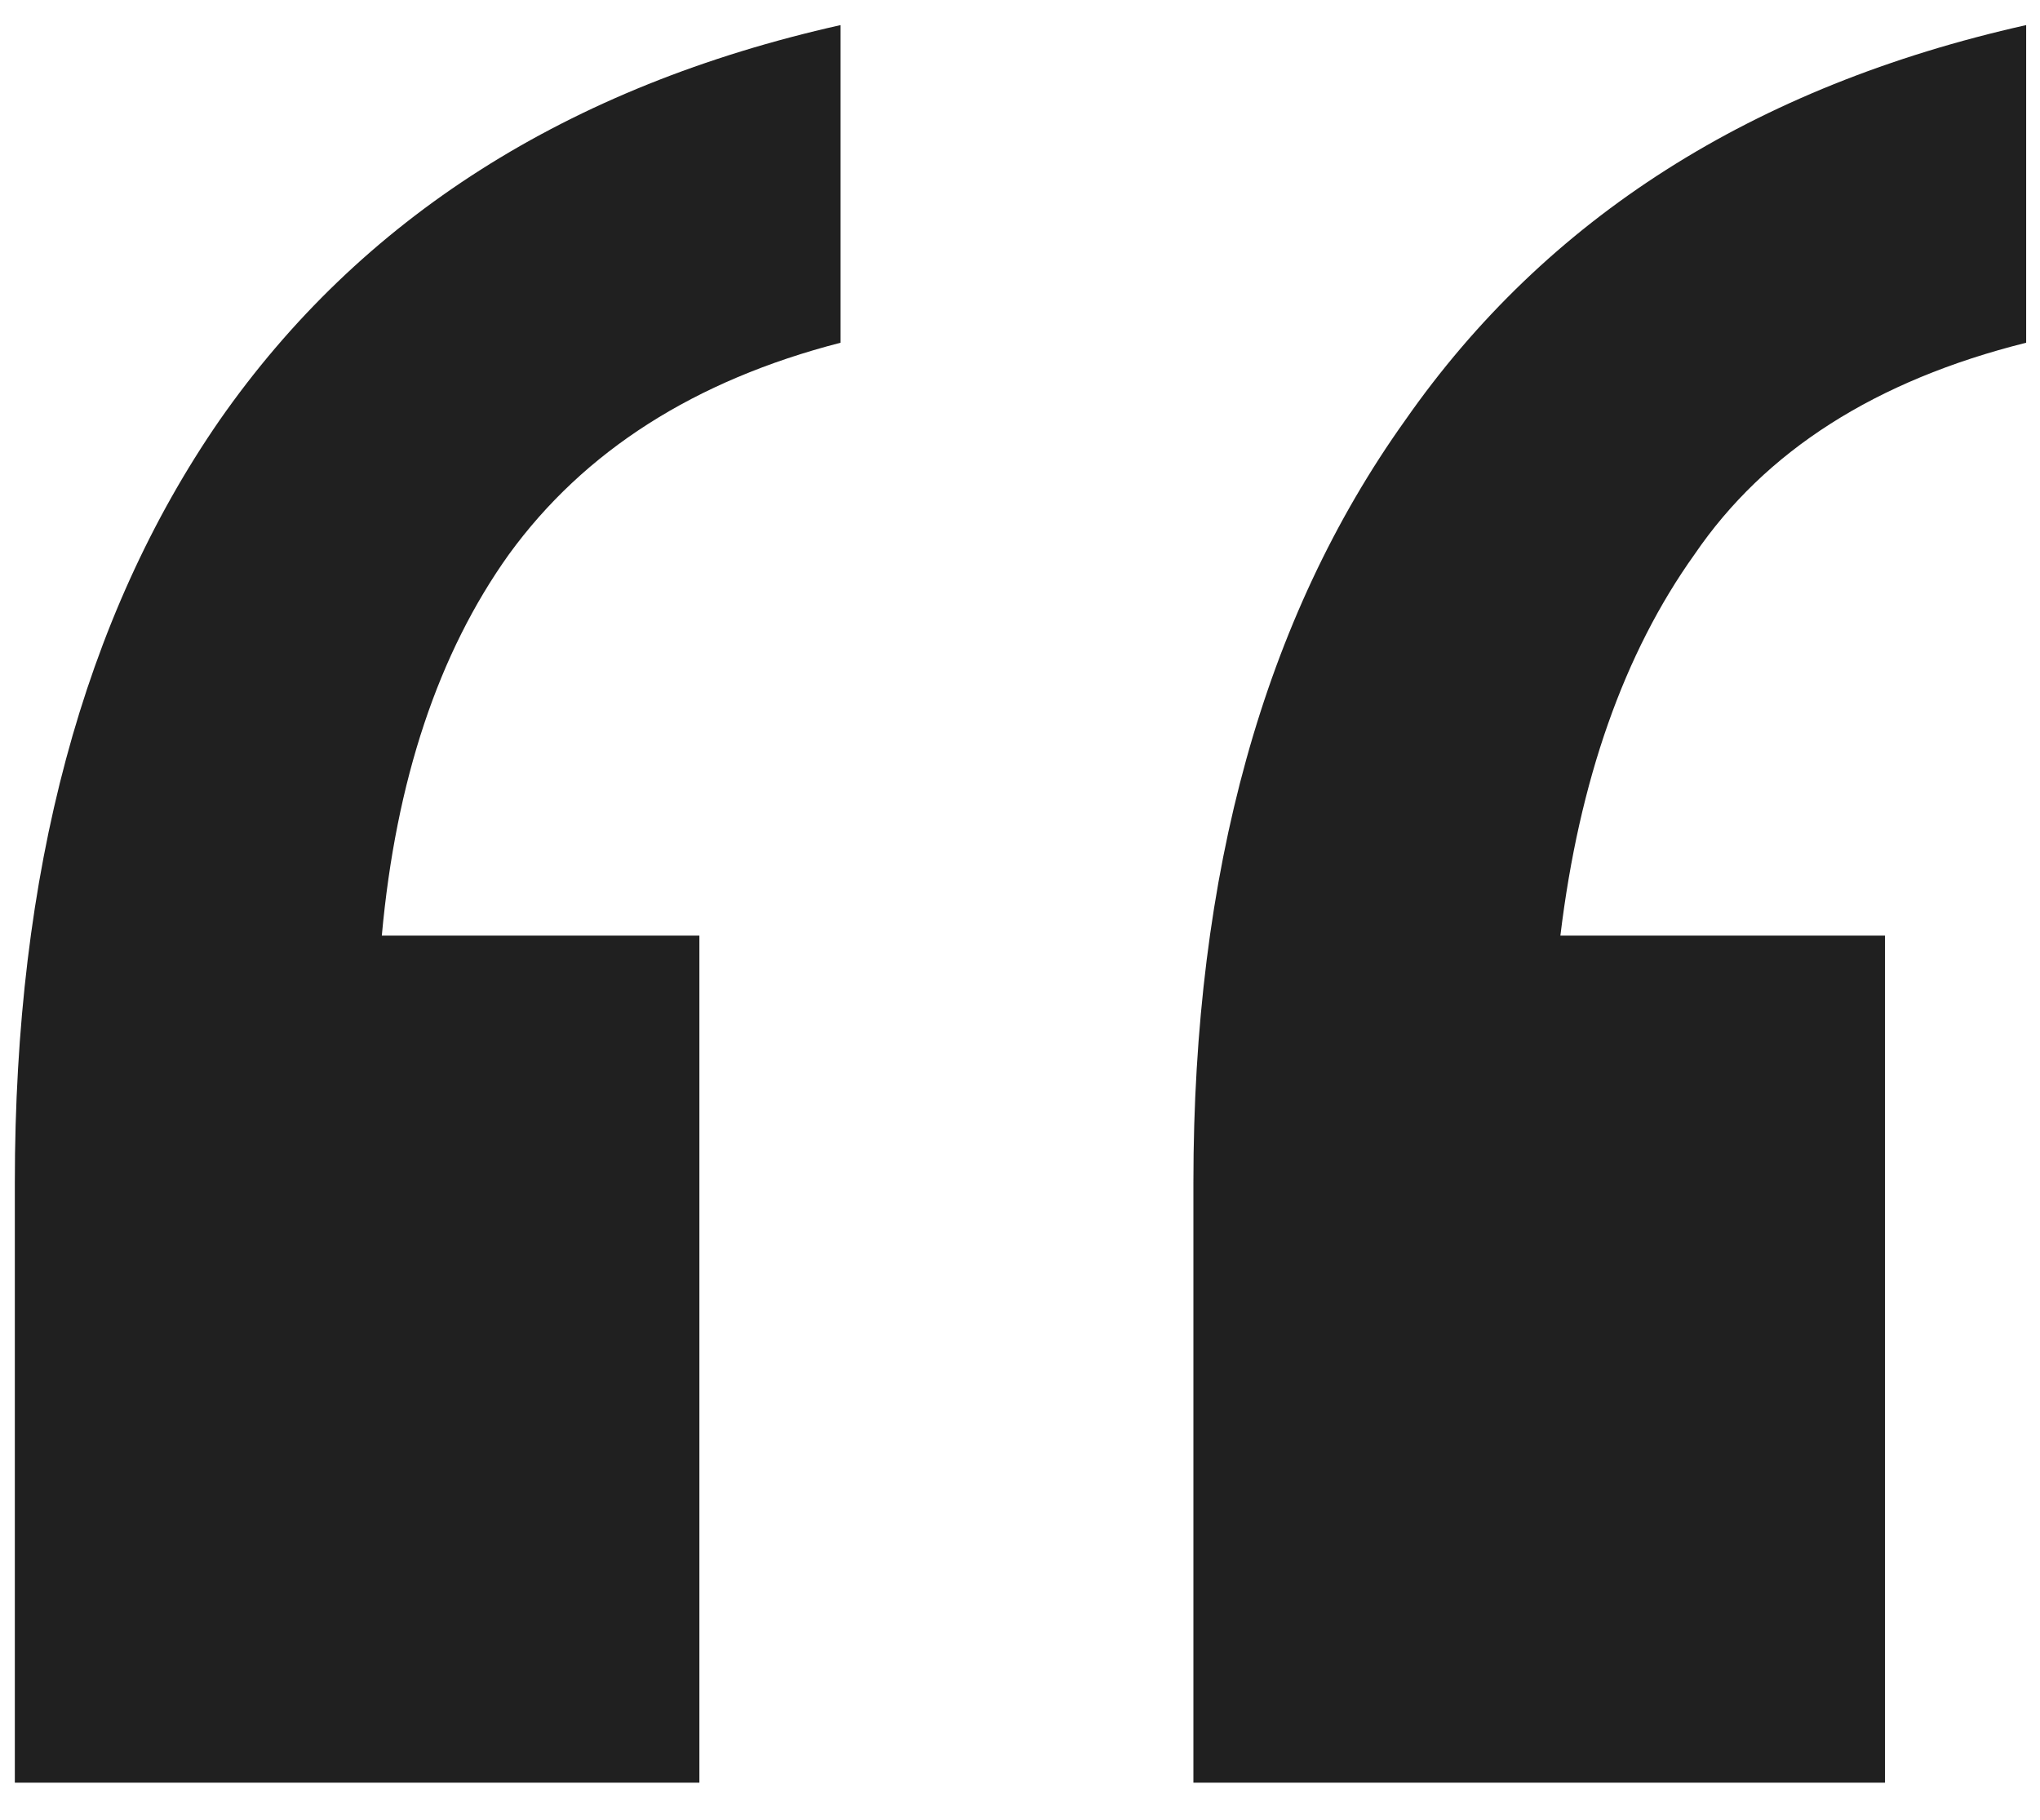 <svg width="37" height="33" viewBox="0 0 37 33" fill="none" xmlns="http://www.w3.org/2000/svg">
<path d="M21.645 32.327V21.447C21.645 15.815 22.925 11.207 25.485 7.623C28.045 3.953 31.8 1.564 36.749 0.455V6.215C34.018 6.897 32.013 8.177 30.733 10.055C29.453 11.847 28.642 14.151 28.301 16.967H34.189V32.327H21.645ZM0.269 32.327V21.447C0.269 15.815 1.506 11.207 3.981 7.623C6.541 3.953 10.296 1.564 15.245 0.455V6.215C12.6 6.897 10.594 8.177 9.229 10.055C7.949 11.847 7.181 14.151 6.925 16.967H12.685V32.327H0.269Z" fill="#202020"/>
</svg>
